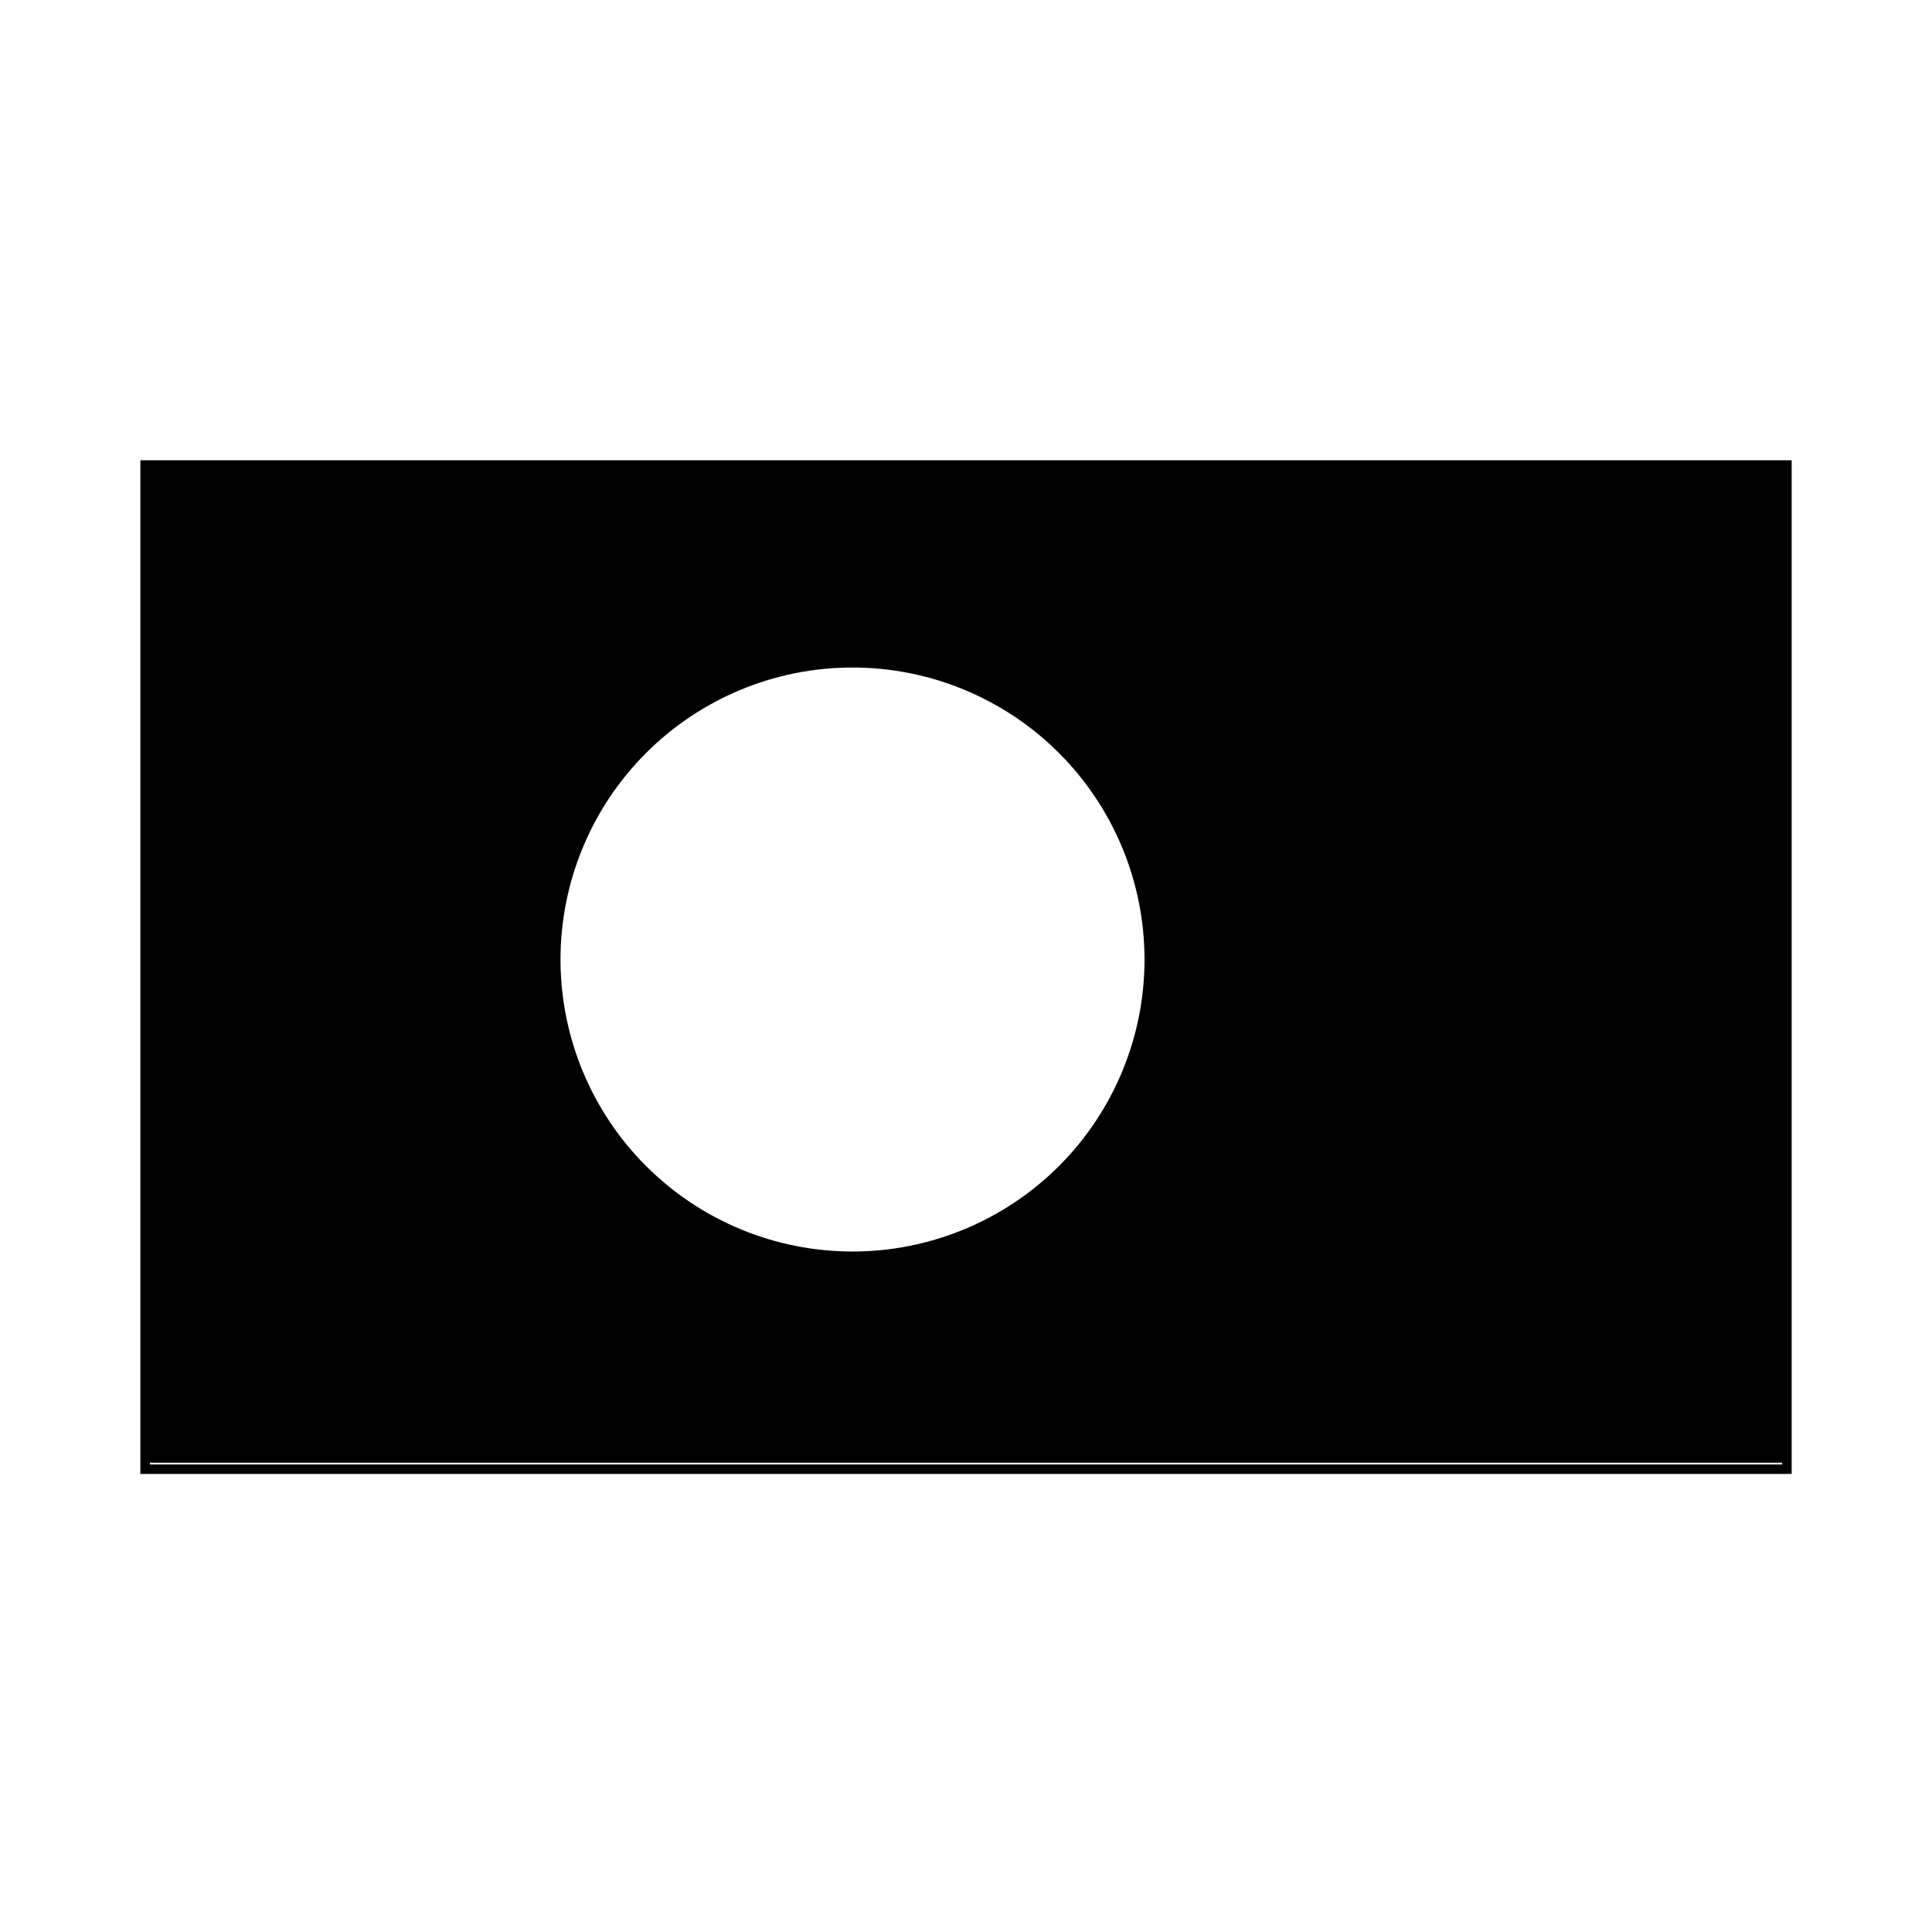 <?xml version="1.0" encoding="UTF-8"?>
<!-- Uploaded to: ICON Repo, www.svgrepo.com, Generator: ICON Repo Mixer Tools -->
<svg fill="#000000" width="800px" height="800px" version="1.1" viewBox="144 144 512 512" xmlns="http://www.w3.org/2000/svg">
 <path d="m181.2 265.98v268.63h437.61v-268.63zm266.11 132.3c0 20.516-8.145 40.191-22.645 54.703-14.504 14.512-34.172 22.668-54.688 22.684-20.516 0.012-40.195-8.121-54.719-22.613-14.52-14.492-22.691-34.156-22.719-54.672s8.094-40.203 22.578-54.73c14.48-14.531 34.141-22.715 54.656-22.754 20.551-0.043 40.273 8.094 54.816 22.609 14.547 14.52 22.719 34.223 22.719 54.773zm-263.59 133.81v-0.453h432.57v0.453z"/>
</svg>